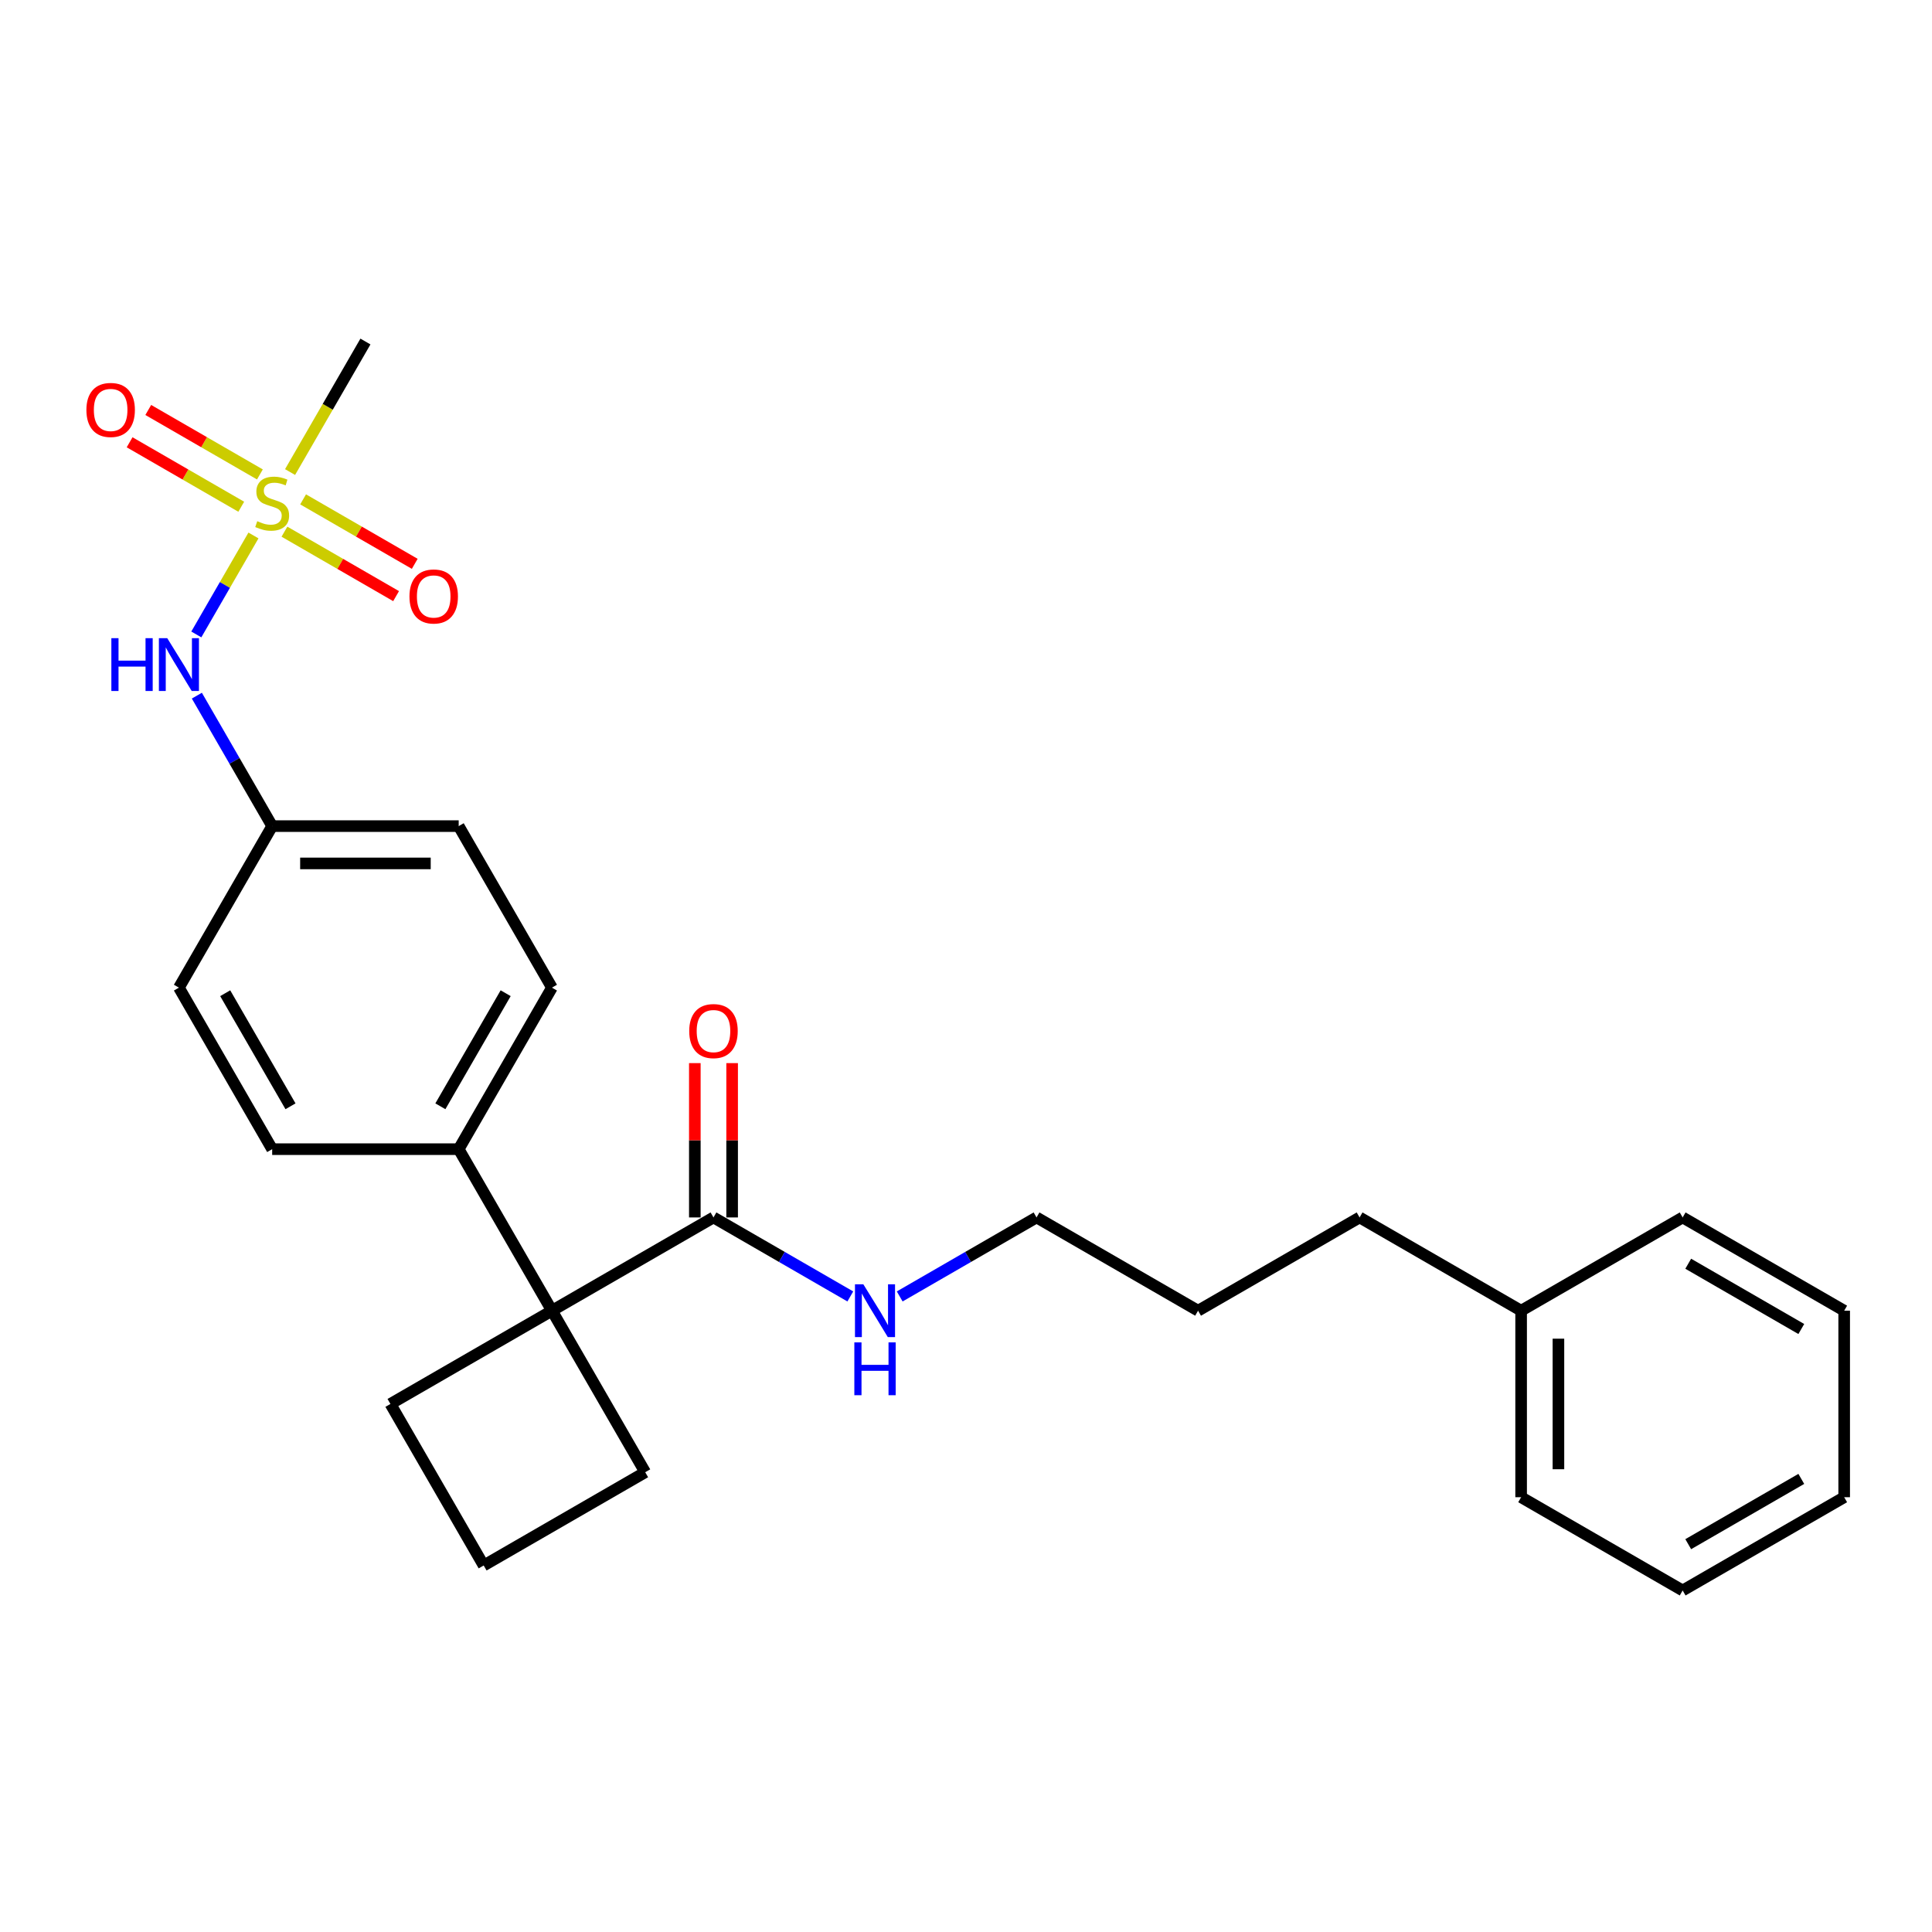 <?xml version='1.0' encoding='iso-8859-1'?>
<svg version='1.1' baseProfile='full'
              xmlns='http://www.w3.org/2000/svg'
                      xmlns:rdkit='http://www.rdkit.org/xml'
                      xmlns:xlink='http://www.w3.org/1999/xlink'
                  xml:space='preserve'
width='1000px' height='1000px' viewBox='0 0 1000 1000'>
<!-- END OF HEADER -->
<rect style='opacity:1.0;fill:#FFFFFF;stroke:none' width='1000' height='1000' x='0' y='0'> </rect>
<path class='bond-2' d='M 131.191,277.159 L 116.402,302.773' style='fill:none;fill-rule:evenodd;stroke:#CCCC00;stroke-width:6px;stroke-linecap:butt;stroke-linejoin:miter;stroke-opacity:1' />
<path class='bond-2' d='M 116.402,302.773 L 101.614,328.388' style='fill:none;fill-rule:evenodd;stroke:#0000FF;stroke-width:6px;stroke-linecap:butt;stroke-linejoin:miter;stroke-opacity:1' />
<path class='bond-3' d='M 147.23,275.195 L 176.123,291.877' style='fill:none;fill-rule:evenodd;stroke:#CCCC00;stroke-width:6px;stroke-linecap:butt;stroke-linejoin:miter;stroke-opacity:1' />
<path class='bond-3' d='M 176.123,291.877 L 205.017,308.558' style='fill:none;fill-rule:evenodd;stroke:#FF0000;stroke-width:6px;stroke-linecap:butt;stroke-linejoin:miter;stroke-opacity:1' />
<path class='bond-3' d='M 156.884,258.474 L 185.777,275.155' style='fill:none;fill-rule:evenodd;stroke:#CCCC00;stroke-width:6px;stroke-linecap:butt;stroke-linejoin:miter;stroke-opacity:1' />
<path class='bond-3' d='M 185.777,275.155 L 214.671,291.837' style='fill:none;fill-rule:evenodd;stroke:#FF0000;stroke-width:6px;stroke-linecap:butt;stroke-linejoin:miter;stroke-opacity:1' />
<path class='bond-4' d='M 134.525,245.565 L 105.632,228.884' style='fill:none;fill-rule:evenodd;stroke:#CCCC00;stroke-width:6px;stroke-linecap:butt;stroke-linejoin:miter;stroke-opacity:1' />
<path class='bond-4' d='M 105.632,228.884 L 76.739,212.202' style='fill:none;fill-rule:evenodd;stroke:#FF0000;stroke-width:6px;stroke-linecap:butt;stroke-linejoin:miter;stroke-opacity:1' />
<path class='bond-4' d='M 124.871,262.286 L 95.978,245.605' style='fill:none;fill-rule:evenodd;stroke:#CCCC00;stroke-width:6px;stroke-linecap:butt;stroke-linejoin:miter;stroke-opacity:1' />
<path class='bond-4' d='M 95.978,245.605 L 67.085,228.923' style='fill:none;fill-rule:evenodd;stroke:#FF0000;stroke-width:6px;stroke-linecap:butt;stroke-linejoin:miter;stroke-opacity:1' />
<path class='bond-11' d='M 150.141,244.335 L 169.645,210.554' style='fill:none;fill-rule:evenodd;stroke:#CCCC00;stroke-width:6px;stroke-linecap:butt;stroke-linejoin:miter;stroke-opacity:1' />
<path class='bond-11' d='M 169.645,210.554 L 189.148,176.773' style='fill:none;fill-rule:evenodd;stroke:#000000;stroke-width:6px;stroke-linecap:butt;stroke-linejoin:miter;stroke-opacity:1' />
<path class='bond-0' d='M 285.689,678.415 L 237.419,594.808' style='fill:none;fill-rule:evenodd;stroke:#000000;stroke-width:6px;stroke-linecap:butt;stroke-linejoin:miter;stroke-opacity:1' />
<path class='bond-1' d='M 285.689,678.415 L 369.296,630.145' style='fill:none;fill-rule:evenodd;stroke:#000000;stroke-width:6px;stroke-linecap:butt;stroke-linejoin:miter;stroke-opacity:1' />
<path class='bond-14' d='M 285.689,678.415 L 202.082,726.686' style='fill:none;fill-rule:evenodd;stroke:#000000;stroke-width:6px;stroke-linecap:butt;stroke-linejoin:miter;stroke-opacity:1' />
<path class='bond-15' d='M 285.689,678.415 L 333.96,762.022' style='fill:none;fill-rule:evenodd;stroke:#000000;stroke-width:6px;stroke-linecap:butt;stroke-linejoin:miter;stroke-opacity:1' />
<path class='bond-6' d='M 378.95,630.145 L 378.95,590.206' style='fill:none;fill-rule:evenodd;stroke:#000000;stroke-width:6px;stroke-linecap:butt;stroke-linejoin:miter;stroke-opacity:1' />
<path class='bond-6' d='M 378.95,590.206 L 378.95,550.267' style='fill:none;fill-rule:evenodd;stroke:#FF0000;stroke-width:6px;stroke-linecap:butt;stroke-linejoin:miter;stroke-opacity:1' />
<path class='bond-6' d='M 359.642,630.145 L 359.642,590.206' style='fill:none;fill-rule:evenodd;stroke:#000000;stroke-width:6px;stroke-linecap:butt;stroke-linejoin:miter;stroke-opacity:1' />
<path class='bond-6' d='M 359.642,590.206 L 359.642,550.267' style='fill:none;fill-rule:evenodd;stroke:#FF0000;stroke-width:6px;stroke-linecap:butt;stroke-linejoin:miter;stroke-opacity:1' />
<path class='bond-7' d='M 369.296,630.145 L 404.709,650.59' style='fill:none;fill-rule:evenodd;stroke:#000000;stroke-width:6px;stroke-linecap:butt;stroke-linejoin:miter;stroke-opacity:1' />
<path class='bond-7' d='M 404.709,650.59 L 440.121,671.036' style='fill:none;fill-rule:evenodd;stroke:#0000FF;stroke-width:6px;stroke-linecap:butt;stroke-linejoin:miter;stroke-opacity:1' />
<path class='bond-10' d='M 101.893,360.071 L 121.385,393.833' style='fill:none;fill-rule:evenodd;stroke:#0000FF;stroke-width:6px;stroke-linecap:butt;stroke-linejoin:miter;stroke-opacity:1' />
<path class='bond-10' d='M 121.385,393.833 L 140.878,427.594' style='fill:none;fill-rule:evenodd;stroke:#000000;stroke-width:6px;stroke-linecap:butt;stroke-linejoin:miter;stroke-opacity:1' />
<path class='bond-5' d='M 237.419,594.808 L 285.689,511.201' style='fill:none;fill-rule:evenodd;stroke:#000000;stroke-width:6px;stroke-linecap:butt;stroke-linejoin:miter;stroke-opacity:1' />
<path class='bond-5' d='M 227.938,572.613 L 261.727,514.088' style='fill:none;fill-rule:evenodd;stroke:#000000;stroke-width:6px;stroke-linecap:butt;stroke-linejoin:miter;stroke-opacity:1' />
<path class='bond-26' d='M 237.419,594.808 L 140.878,594.808' style='fill:none;fill-rule:evenodd;stroke:#000000;stroke-width:6px;stroke-linecap:butt;stroke-linejoin:miter;stroke-opacity:1' />
<path class='bond-18' d='M 465.685,671.036 L 501.098,650.59' style='fill:none;fill-rule:evenodd;stroke:#0000FF;stroke-width:6px;stroke-linecap:butt;stroke-linejoin:miter;stroke-opacity:1' />
<path class='bond-18' d='M 501.098,650.59 L 536.51,630.145' style='fill:none;fill-rule:evenodd;stroke:#000000;stroke-width:6px;stroke-linecap:butt;stroke-linejoin:miter;stroke-opacity:1' />
<path class='bond-8' d='M 285.689,511.201 L 237.419,427.594' style='fill:none;fill-rule:evenodd;stroke:#000000;stroke-width:6px;stroke-linecap:butt;stroke-linejoin:miter;stroke-opacity:1' />
<path class='bond-9' d='M 140.878,594.808 L 92.607,511.201' style='fill:none;fill-rule:evenodd;stroke:#000000;stroke-width:6px;stroke-linecap:butt;stroke-linejoin:miter;stroke-opacity:1' />
<path class='bond-9' d='M 150.359,572.613 L 116.569,514.088' style='fill:none;fill-rule:evenodd;stroke:#000000;stroke-width:6px;stroke-linecap:butt;stroke-linejoin:miter;stroke-opacity:1' />
<path class='bond-12' d='M 140.878,427.594 L 92.607,511.201' style='fill:none;fill-rule:evenodd;stroke:#000000;stroke-width:6px;stroke-linecap:butt;stroke-linejoin:miter;stroke-opacity:1' />
<path class='bond-13' d='M 140.878,427.594 L 237.419,427.594' style='fill:none;fill-rule:evenodd;stroke:#000000;stroke-width:6px;stroke-linecap:butt;stroke-linejoin:miter;stroke-opacity:1' />
<path class='bond-13' d='M 155.359,446.902 L 222.938,446.902' style='fill:none;fill-rule:evenodd;stroke:#000000;stroke-width:6px;stroke-linecap:butt;stroke-linejoin:miter;stroke-opacity:1' />
<path class='bond-27' d='M 202.082,726.686 L 250.353,810.293' style='fill:none;fill-rule:evenodd;stroke:#000000;stroke-width:6px;stroke-linecap:butt;stroke-linejoin:miter;stroke-opacity:1' />
<path class='bond-17' d='M 333.96,762.022 L 250.353,810.293' style='fill:none;fill-rule:evenodd;stroke:#000000;stroke-width:6px;stroke-linecap:butt;stroke-linejoin:miter;stroke-opacity:1' />
<path class='bond-16' d='M 787.331,678.415 L 703.724,630.145' style='fill:none;fill-rule:evenodd;stroke:#000000;stroke-width:6px;stroke-linecap:butt;stroke-linejoin:miter;stroke-opacity:1' />
<path class='bond-20' d='M 787.331,678.415 L 787.331,774.956' style='fill:none;fill-rule:evenodd;stroke:#000000;stroke-width:6px;stroke-linecap:butt;stroke-linejoin:miter;stroke-opacity:1' />
<path class='bond-20' d='M 806.64,692.896 L 806.64,760.475' style='fill:none;fill-rule:evenodd;stroke:#000000;stroke-width:6px;stroke-linecap:butt;stroke-linejoin:miter;stroke-opacity:1' />
<path class='bond-21' d='M 787.331,678.415 L 870.938,630.145' style='fill:none;fill-rule:evenodd;stroke:#000000;stroke-width:6px;stroke-linecap:butt;stroke-linejoin:miter;stroke-opacity:1' />
<path class='bond-22' d='M 536.51,630.145 L 620.117,678.415' style='fill:none;fill-rule:evenodd;stroke:#000000;stroke-width:6px;stroke-linecap:butt;stroke-linejoin:miter;stroke-opacity:1' />
<path class='bond-19' d='M 703.724,630.145 L 620.117,678.415' style='fill:none;fill-rule:evenodd;stroke:#000000;stroke-width:6px;stroke-linecap:butt;stroke-linejoin:miter;stroke-opacity:1' />
<path class='bond-24' d='M 787.331,774.956 L 870.938,823.227' style='fill:none;fill-rule:evenodd;stroke:#000000;stroke-width:6px;stroke-linecap:butt;stroke-linejoin:miter;stroke-opacity:1' />
<path class='bond-23' d='M 870.938,630.145 L 954.545,678.415' style='fill:none;fill-rule:evenodd;stroke:#000000;stroke-width:6px;stroke-linecap:butt;stroke-linejoin:miter;stroke-opacity:1' />
<path class='bond-23' d='M 873.825,654.107 L 932.35,687.896' style='fill:none;fill-rule:evenodd;stroke:#000000;stroke-width:6px;stroke-linecap:butt;stroke-linejoin:miter;stroke-opacity:1' />
<path class='bond-25' d='M 954.545,678.415 L 954.545,774.956' style='fill:none;fill-rule:evenodd;stroke:#000000;stroke-width:6px;stroke-linecap:butt;stroke-linejoin:miter;stroke-opacity:1' />
<path class='bond-28' d='M 870.938,823.227 L 954.545,774.956' style='fill:none;fill-rule:evenodd;stroke:#000000;stroke-width:6px;stroke-linecap:butt;stroke-linejoin:miter;stroke-opacity:1' />
<path class='bond-28' d='M 873.825,799.265 L 932.35,765.475' style='fill:none;fill-rule:evenodd;stroke:#000000;stroke-width:6px;stroke-linecap:butt;stroke-linejoin:miter;stroke-opacity:1' />
<path  class='atom-0' d='M 133.154 269.764
Q 133.463 269.88, 134.738 270.42
Q 136.012 270.961, 137.402 271.309
Q 138.831 271.618, 140.221 271.618
Q 142.809 271.618, 144.315 270.382
Q 145.821 269.107, 145.821 266.906
Q 145.821 265.4, 145.048 264.474
Q 144.315 263.547, 143.156 263.045
Q 141.998 262.543, 140.067 261.963
Q 137.634 261.23, 136.167 260.535
Q 134.738 259.84, 133.695 258.372
Q 132.691 256.905, 132.691 254.433
Q 132.691 250.996, 135.008 248.872
Q 137.364 246.749, 141.998 246.749
Q 145.164 246.749, 148.756 248.255
L 147.867 251.228
Q 144.585 249.877, 142.113 249.877
Q 139.449 249.877, 137.982 250.996
Q 136.514 252.078, 136.553 253.97
Q 136.553 255.437, 137.286 256.325
Q 138.059 257.214, 139.14 257.716
Q 140.26 258.218, 142.113 258.797
Q 144.585 259.569, 146.052 260.342
Q 147.52 261.114, 148.562 262.697
Q 149.644 264.242, 149.644 266.906
Q 149.644 270.691, 147.095 272.737
Q 144.585 274.745, 140.376 274.745
Q 137.943 274.745, 136.089 274.205
Q 134.274 273.703, 132.112 272.815
L 133.154 269.764
' fill='#CCCC00'/>
<path  class='atom-3' d='M 57.64 330.317
L 61.347 330.317
L 61.347 341.941
L 75.326 341.941
L 75.326 330.317
L 79.034 330.317
L 79.034 357.657
L 75.326 357.657
L 75.326 345.03
L 61.347 345.03
L 61.347 357.657
L 57.64 357.657
L 57.64 330.317
' fill='#0000FF'/>
<path  class='atom-3' d='M 86.564 330.317
L 95.523 344.798
Q 96.411 346.227, 97.84 348.814
Q 99.269 351.402, 99.346 351.556
L 99.346 330.317
L 102.976 330.317
L 102.976 357.657
L 99.23 357.657
L 89.615 341.825
Q 88.495 339.971, 87.297 337.847
Q 86.139 335.723, 85.791 335.067
L 85.791 357.657
L 82.239 357.657
L 82.239 330.317
L 86.564 330.317
' fill='#0000FF'/>
<path  class='atom-4' d='M 211.934 308.728
Q 211.934 302.163, 215.178 298.495
Q 218.422 294.826, 224.485 294.826
Q 230.548 294.826, 233.791 298.495
Q 237.035 302.163, 237.035 308.728
Q 237.035 315.37, 233.753 319.154
Q 230.47 322.9, 224.485 322.9
Q 218.461 322.9, 215.178 319.154
Q 211.934 315.409, 211.934 308.728
M 224.485 319.811
Q 228.655 319.811, 230.895 317.03
Q 233.173 314.211, 233.173 308.728
Q 233.173 303.36, 230.895 300.657
Q 228.655 297.915, 224.485 297.915
Q 220.314 297.915, 218.036 300.618
Q 215.796 303.322, 215.796 308.728
Q 215.796 314.25, 218.036 317.03
Q 220.314 319.811, 224.485 319.811
' fill='#FF0000'/>
<path  class='atom-5' d='M 44.72 212.187
Q 44.72 205.622, 47.964 201.954
Q 51.208 198.285, 57.271 198.285
Q 63.334 198.285, 66.577 201.954
Q 69.821 205.622, 69.821 212.187
Q 69.821 218.829, 66.539 222.613
Q 63.256 226.359, 57.271 226.359
Q 51.247 226.359, 47.964 222.613
Q 44.72 218.868, 44.72 212.187
M 57.271 223.27
Q 61.441 223.27, 63.681 220.489
Q 65.96 217.67, 65.96 212.187
Q 65.96 206.819, 63.681 204.116
Q 61.441 201.374, 57.271 201.374
Q 53.1 201.374, 50.822 204.077
Q 48.582 206.781, 48.582 212.187
Q 48.582 217.709, 50.822 220.489
Q 53.1 223.27, 57.271 223.27
' fill='#FF0000'/>
<path  class='atom-7' d='M 356.746 533.681
Q 356.746 527.116, 359.99 523.448
Q 363.234 519.779, 369.296 519.779
Q 375.359 519.779, 378.603 523.448
Q 381.847 527.116, 381.847 533.681
Q 381.847 540.323, 378.564 544.107
Q 375.282 547.853, 369.296 547.853
Q 363.272 547.853, 359.99 544.107
Q 356.746 540.362, 356.746 533.681
M 369.296 544.764
Q 373.467 544.764, 375.707 541.983
Q 377.985 539.164, 377.985 533.681
Q 377.985 528.313, 375.707 525.61
Q 373.467 522.868, 369.296 522.868
Q 365.126 522.868, 362.847 525.571
Q 360.608 528.275, 360.608 533.681
Q 360.608 539.203, 362.847 541.983
Q 365.126 544.764, 369.296 544.764
' fill='#FF0000'/>
<path  class='atom-8' d='M 446.86 664.745
L 455.819 679.226
Q 456.707 680.655, 458.136 683.242
Q 459.565 685.83, 459.642 685.984
L 459.642 664.745
L 463.272 664.745
L 463.272 692.085
L 459.526 692.085
L 449.911 676.253
Q 448.791 674.399, 447.594 672.275
Q 446.435 670.151, 446.088 669.495
L 446.088 692.085
L 442.535 692.085
L 442.535 664.745
L 446.86 664.745
' fill='#0000FF'/>
<path  class='atom-8' d='M 442.207 694.819
L 445.914 694.819
L 445.914 706.443
L 459.893 706.443
L 459.893 694.819
L 463.6 694.819
L 463.6 722.16
L 459.893 722.16
L 459.893 709.532
L 445.914 709.532
L 445.914 722.16
L 442.207 722.16
L 442.207 694.819
' fill='#0000FF'/>
</svg>
